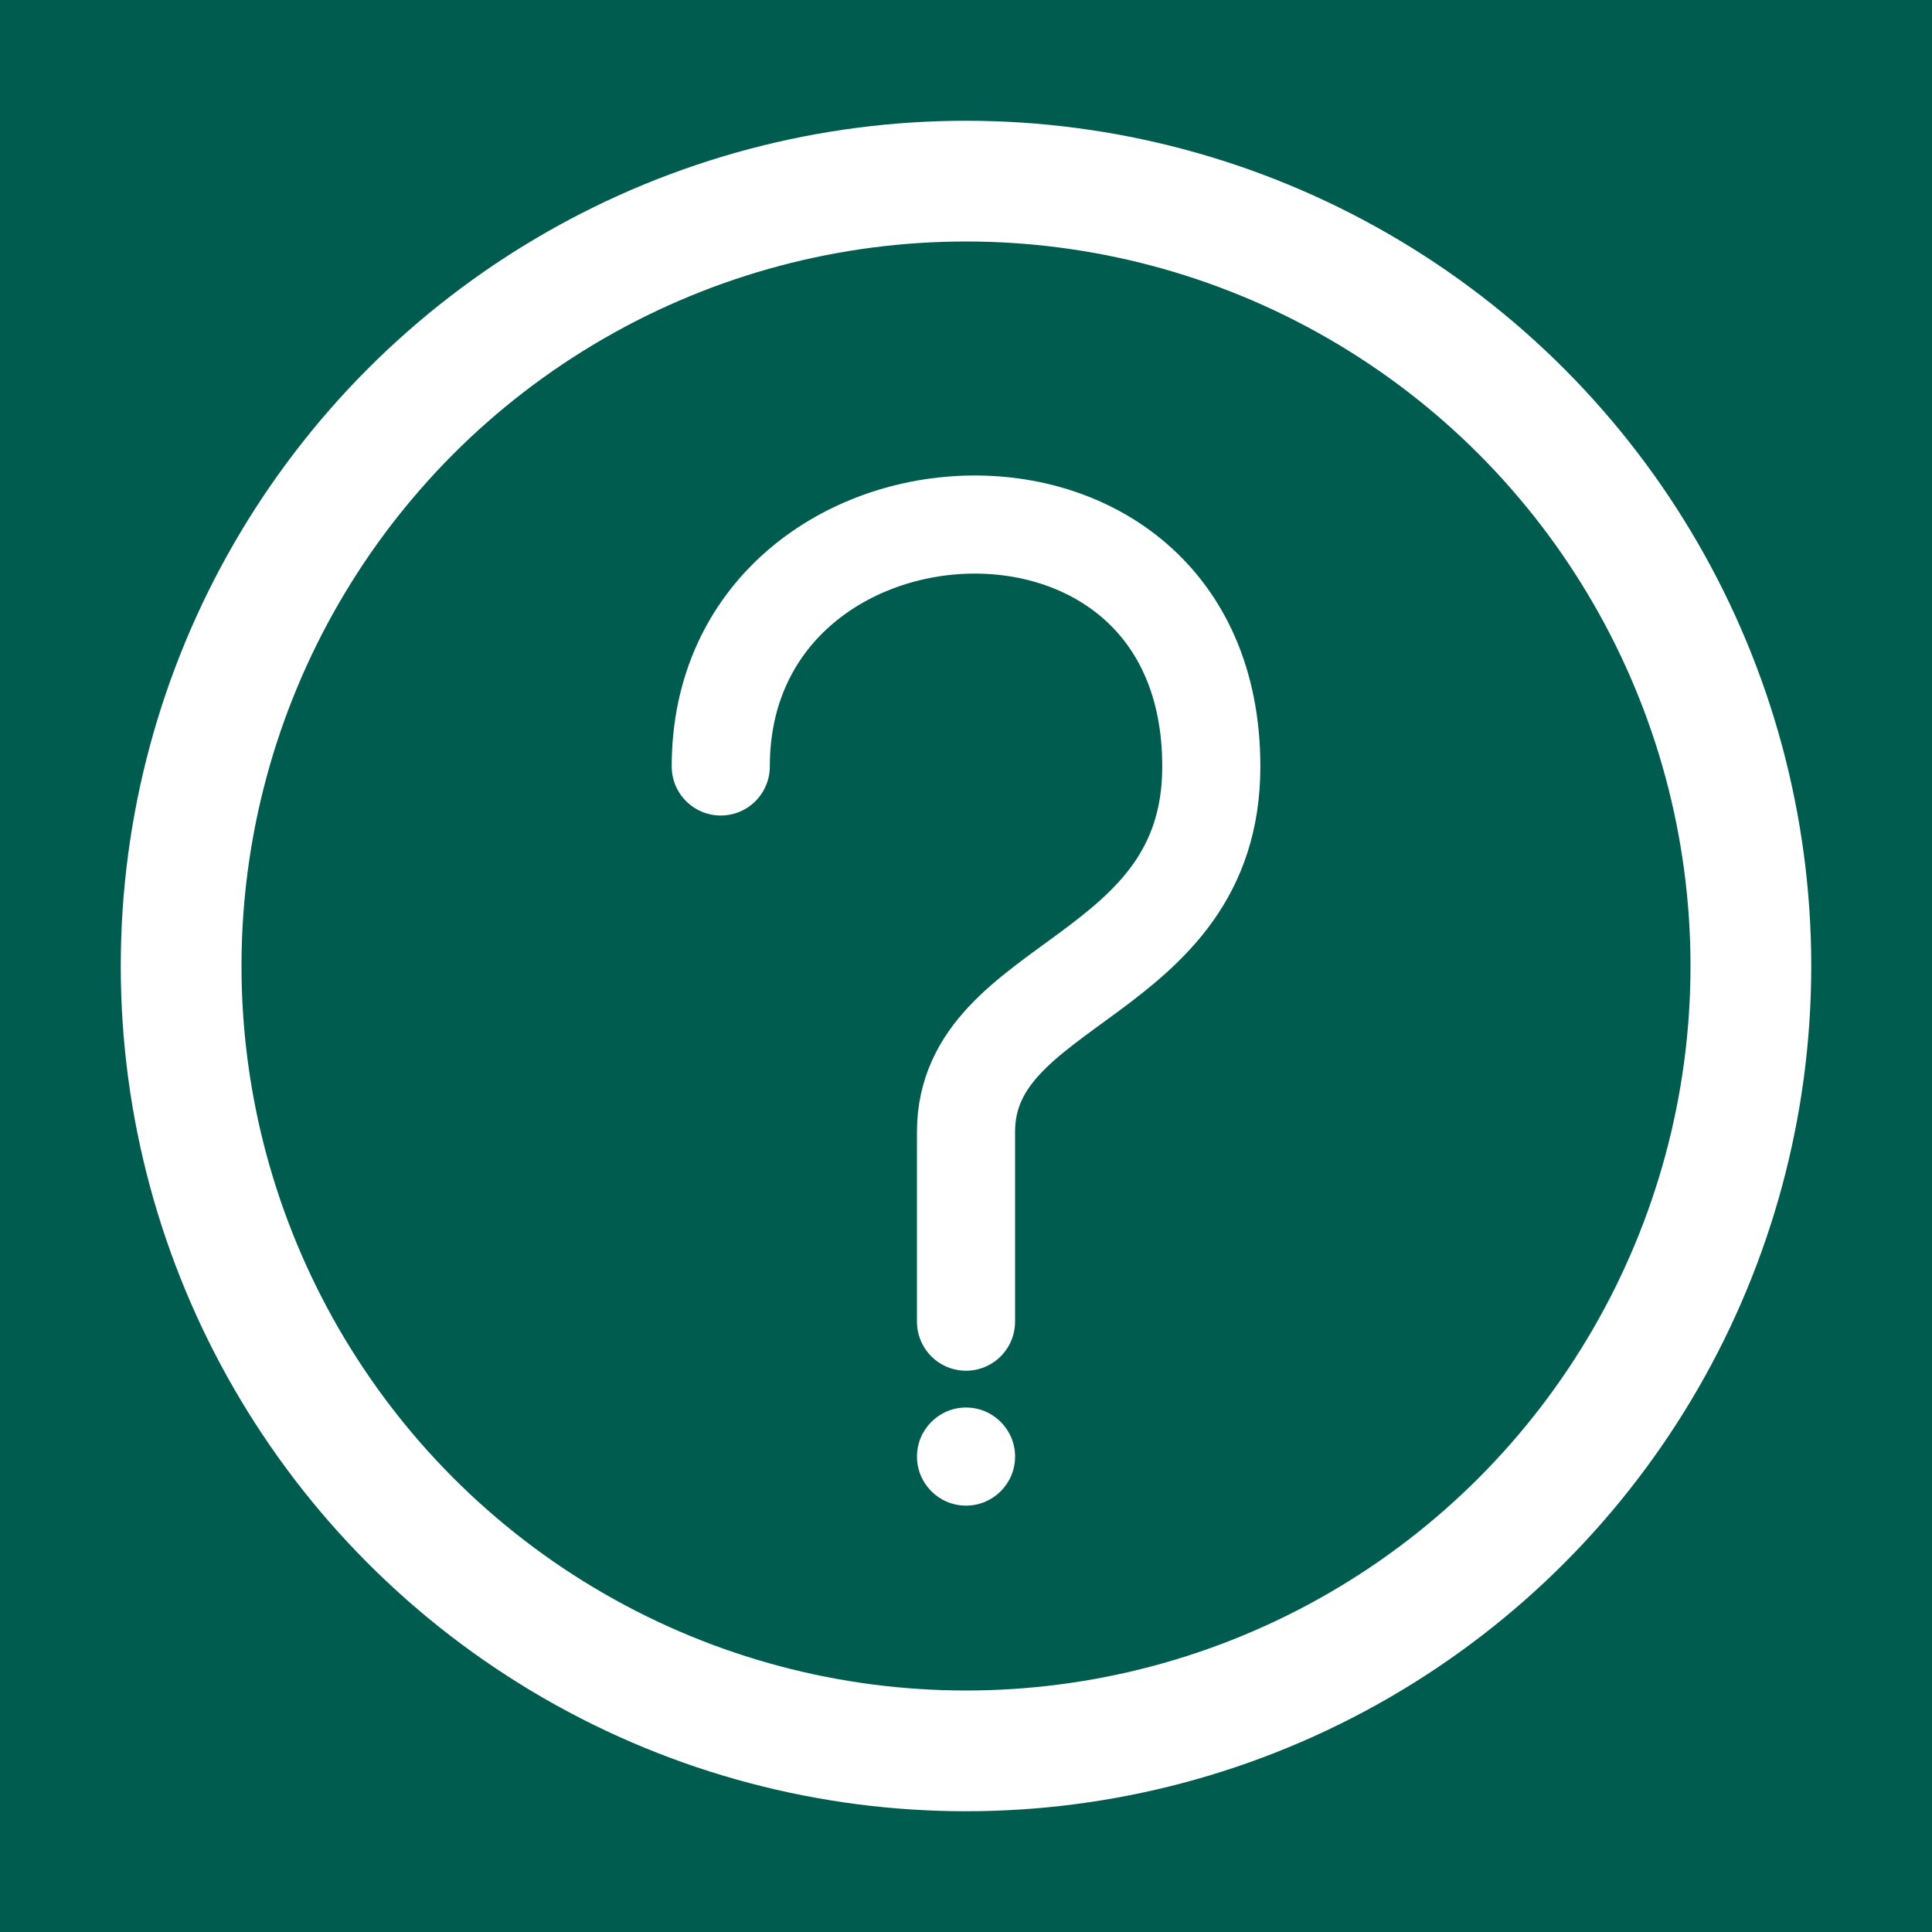 <?xml version="1.0" encoding="UTF-8"?>
<svg width="32px" height="32px" viewBox="0 0 32 32" version="1.1" xmlns="http://www.w3.org/2000/svg" xmlns:xlink="http://www.w3.org/1999/xlink">
    <title>iconMenuHelp</title>
    <g id="iconMenuHelp" stroke="none" stroke-width="1" fill="none" fill-rule="evenodd">
        <rect fill="#005C4E" x="0" y="0" width="32" height="32"></rect>
        <circle id="Oval-Copy-10" stroke="#FFFFFF" stroke-width="2" cx="16" cy="16" r="13"></circle>
        <g id="Group" transform="translate(11.938, 8.688)">
            <path d="M4.062,16.25 C4.511,16.25 4.875,15.886 4.875,15.438 C4.875,14.989 4.511,14.625 4.062,14.625 C3.614,14.625 3.25,14.989 3.25,15.438 C3.25,15.886 3.614,16.25 4.062,16.25 Z" id="Stroke-1" fill="#FFFFFF"></path>
            <path d="M4.062,13.203 C4.062,10.152 4.062,13.937 4.062,10.063 C4.062,7.52 8.125,7.567 8.125,4.007 C8.125,-1.587 0,-1.078 0,4.007" id="Stroke-3" stroke="#FFFFFF" stroke-width="1.625" stroke-linecap="round" stroke-linejoin="round"></path>
        </g>
    </g>
</svg>